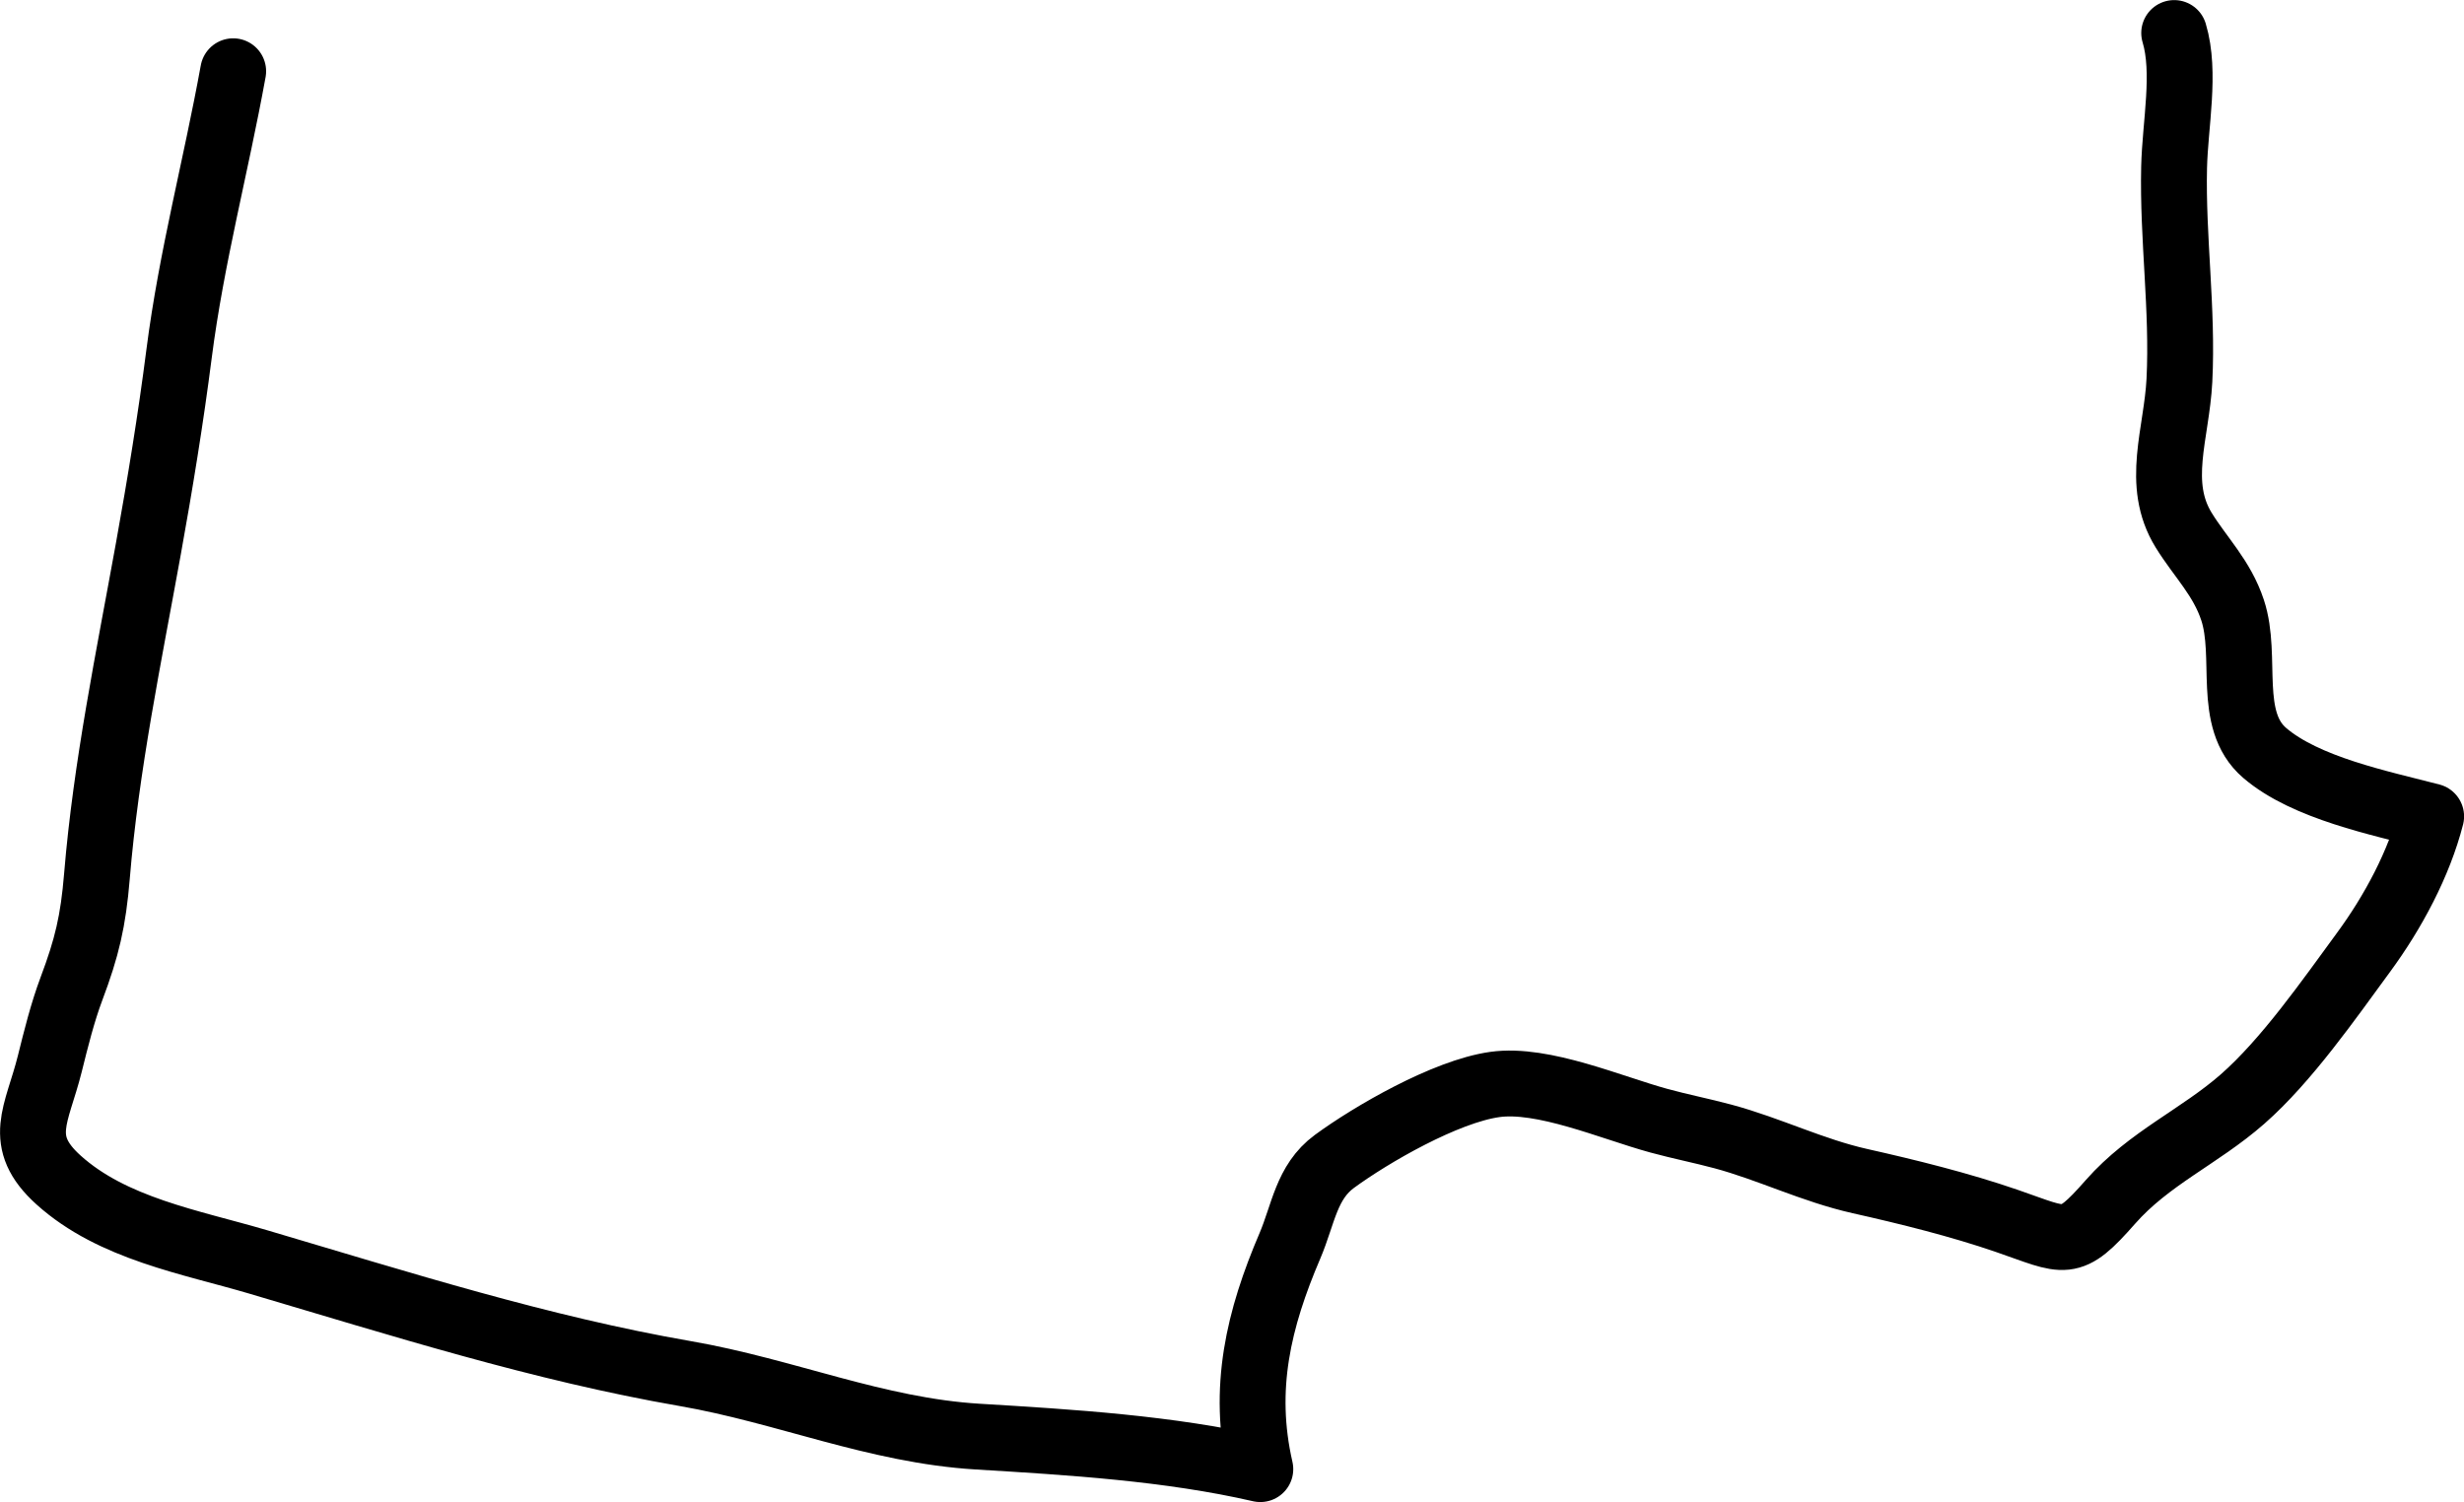 <svg xmlns="http://www.w3.org/2000/svg" id="Calque_33" viewBox="0 0 598.62 364.92"><path d="M56.65,17.31c-4.19,23.11-10.12,45.09-13.14,68.58-2.03,15.87-4.63,31.72-7.46,47.41-4.77,26.4-10.29,52.83-12.5,79.58-.91,10.98-2.43,17.33-6.18,27.31-2.19,5.84-3.74,12.11-5.27,18.25-3.09,12.39-8.35,18.81,2.13,28.25,13.14,11.84,32.1,15.06,48.5,19.9,34.34,10.14,68.62,21.04,103.81,27.14,24.22,4.19,46.31,13.81,70.99,15.3,22.56,1.36,46.59,2.82,68.66,7.9-4.51-19.65-.39-36.52,7.19-54.25,3.26-7.63,3.98-15.5,10.81-20.51,8.89-6.52,26.95-17,38.97-18.69,11.7-1.65,28.31,5.65,39.9,8.81,5.16,1.41,10.4,2.44,15.54,3.82,11.33,3.05,21.69,8.24,33.3,10.85s24.17,5.7,35.73,9.69c14.45,4.99,15,6.84,25.11-4.66,9.35-10.62,21.67-15.84,32.07-24.96,10.73-9.42,21.02-24.23,29.42-35.68,7.16-9.75,13.47-21.51,16.41-33.01-12.4-3.23-30.51-6.88-40.46-15.43-9.35-8.03-4.04-23.34-7.78-34.67-2.58-7.84-7.82-12.86-11.86-19.4-6.99-11.31-1.71-23.48-1.06-36.42.87-17.23-1.69-34.59-1.29-51.81.24-10.38,2.9-23.02.02-32.59" fill="none" fill-rule="evenodd" stroke="#000" stroke-linecap="round" stroke-linejoin="round" stroke-width="16"></path></svg>